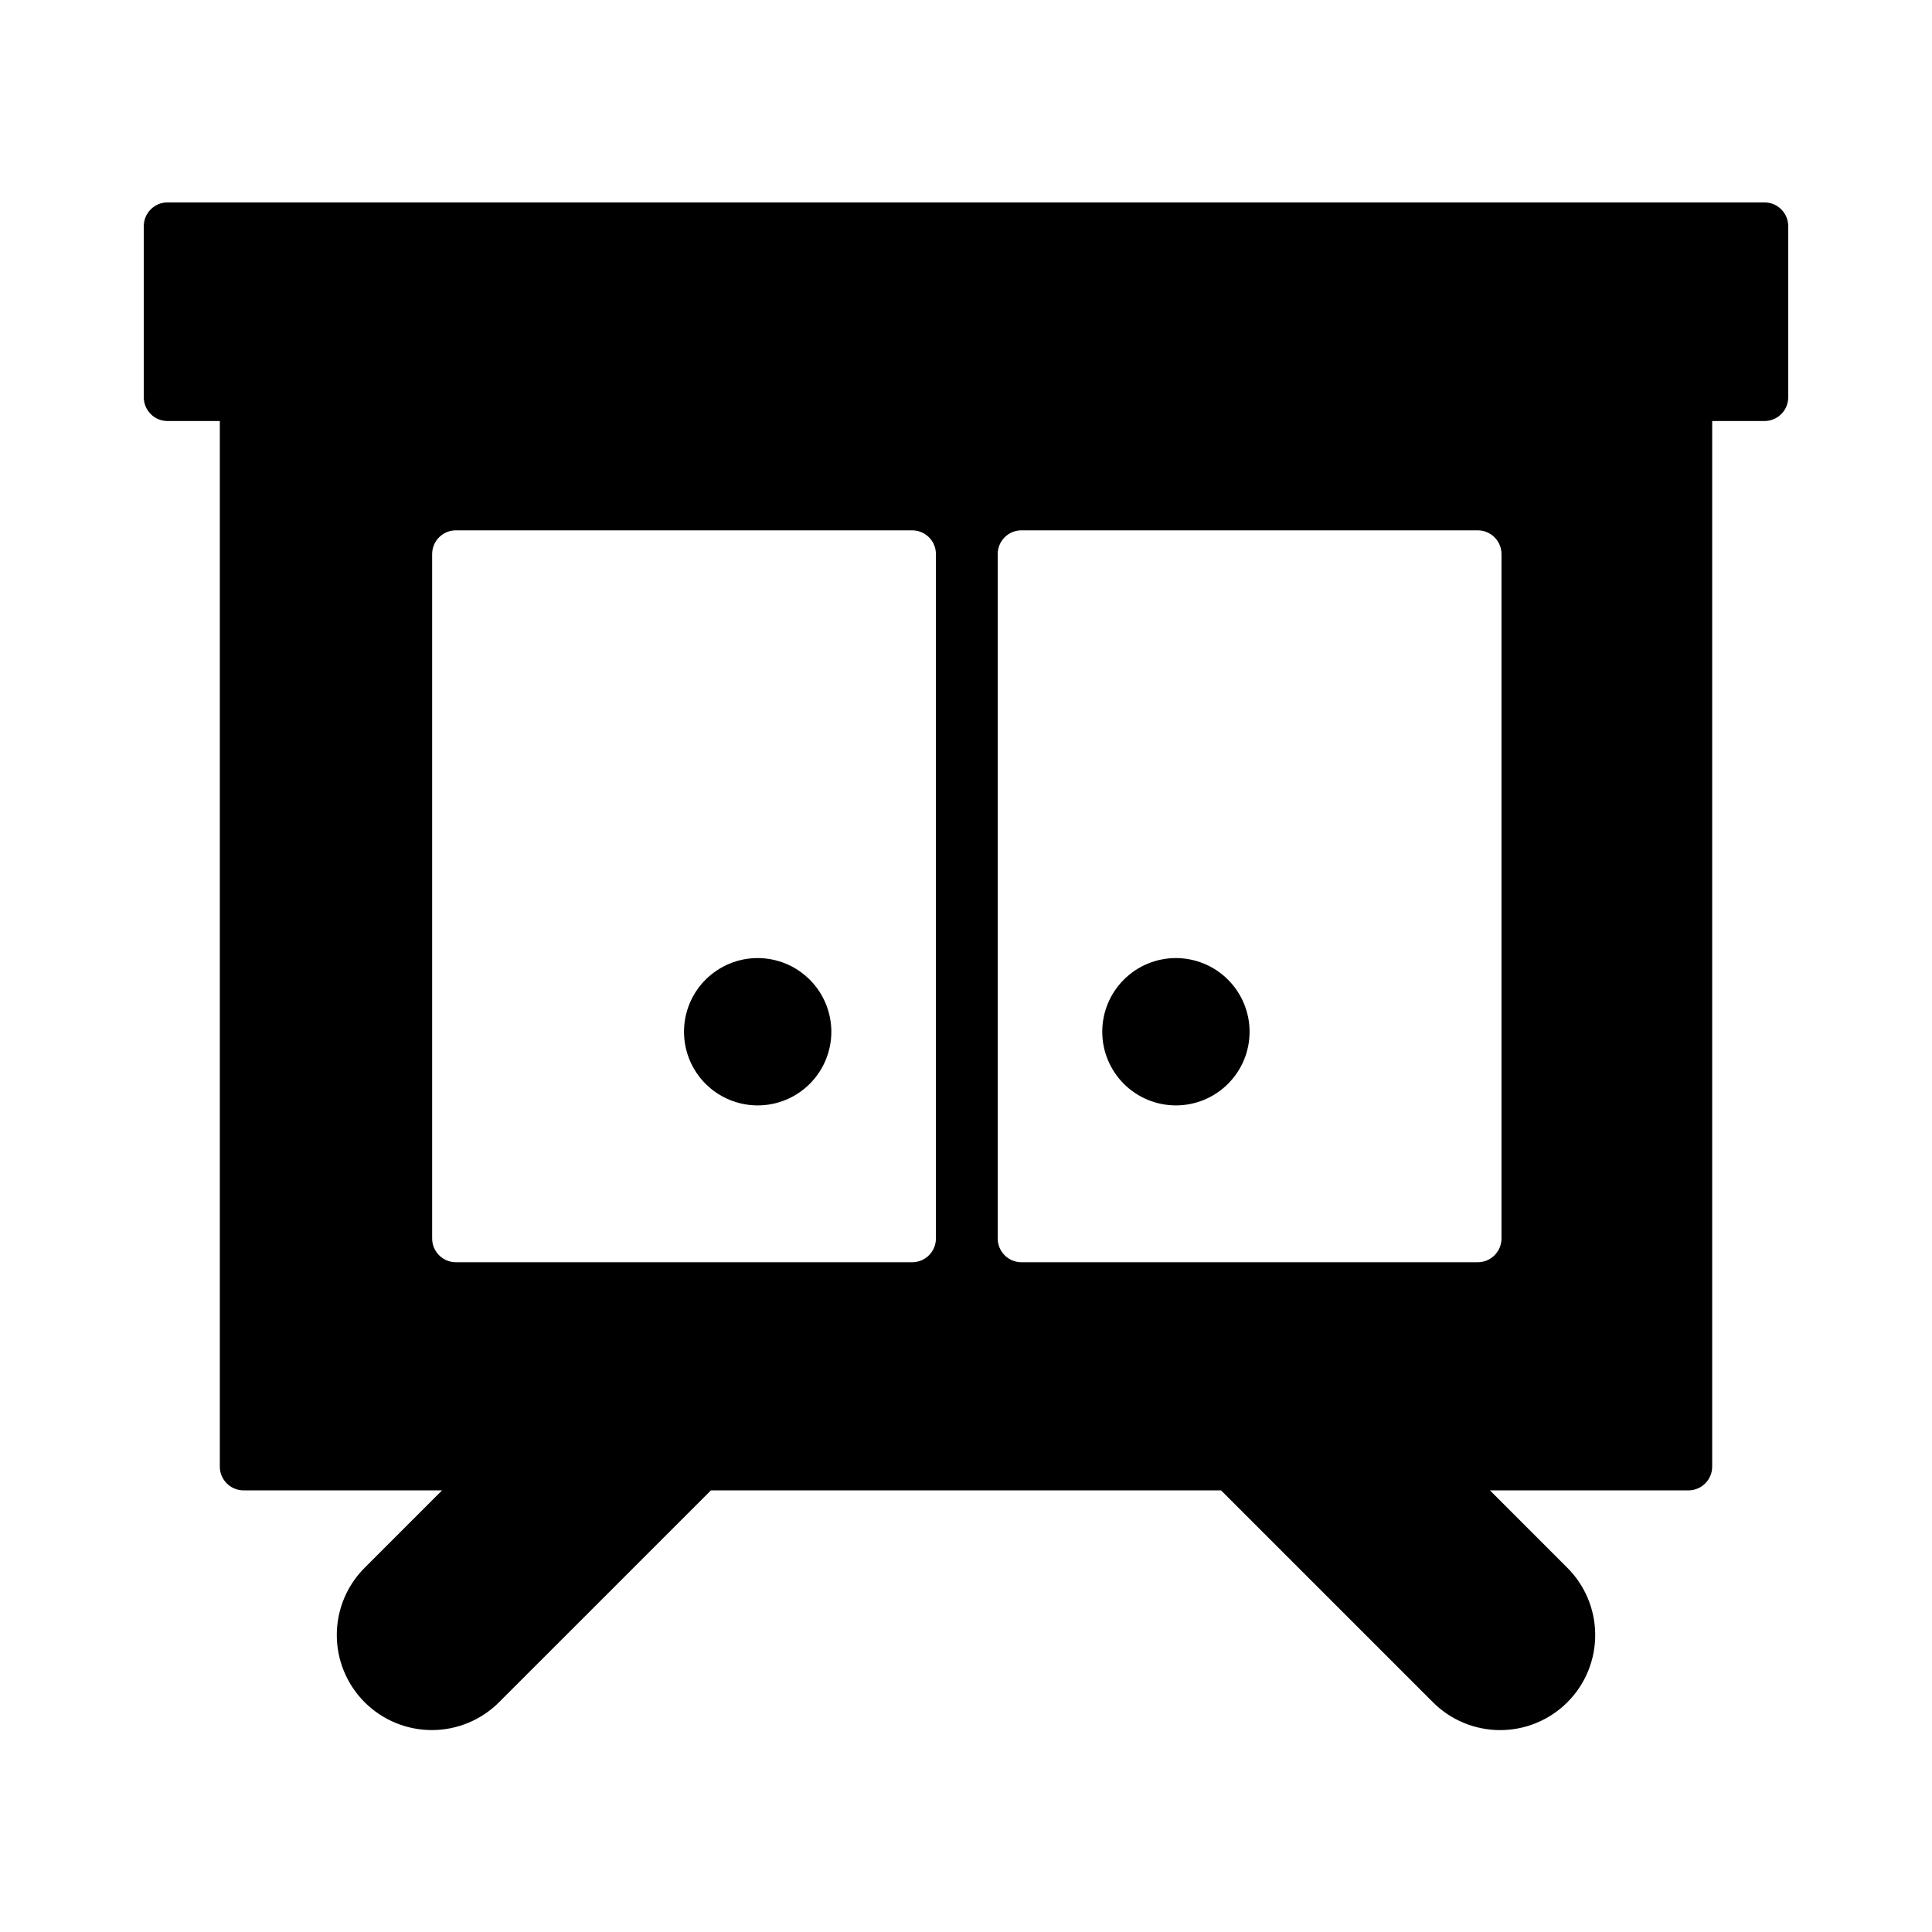<?xml version="1.0" encoding="UTF-8"?>
<!-- Uploaded to: SVG Repo, www.svgrepo.com, Generator: SVG Repo Mixer Tools -->
<svg fill="#000000" width="800px" height="800px" version="1.1" viewBox="144 144 512 512" xmlns="http://www.w3.org/2000/svg">
 <path d="m611.6 197.64h-423.2c-3.477 0-6.297 2.816-6.297 6.297v45.344c0 3.477 2.82 6.297 6.297 6.297h13.855v277.09c0 3.477 2.82 6.297 6.297 6.297h52.598l-20.375 20.375c-4.789 4.711-7.496 11.141-7.523 17.855-0.027 6.715 2.629 13.164 7.379 17.914s11.199 7.406 17.914 7.379c6.715-0.027 13.145-2.734 17.855-7.523l56.004-56h135.19l56.008 56.008c4.707 4.789 11.137 7.496 17.852 7.523 6.719 0.027 13.168-2.629 17.914-7.379 4.75-4.746 7.406-11.195 7.379-17.914-0.027-6.715-2.734-13.145-7.523-17.855l-20.375-20.383h52.598c1.672 0 3.273-0.664 4.453-1.844 1.184-1.18 1.844-2.781 1.844-4.453v-277.09h13.855c1.672 0 3.273-0.664 4.453-1.844 1.184-1.184 1.844-2.785 1.844-4.453v-45.344c0-1.672-0.66-3.273-1.844-4.453-1.18-1.184-2.781-1.844-4.453-1.844zm-219.57 274.57c0 1.672-0.664 3.273-1.848 4.453-1.18 1.18-2.781 1.844-4.453 1.844h-120.91c-3.477 0-6.297-2.82-6.297-6.297v-181.37c0-3.477 2.82-6.297 6.297-6.297h120.91c1.672 0 3.273 0.664 4.453 1.844 1.184 1.18 1.848 2.781 1.848 4.453zm149.88 0c0 1.672-0.664 3.273-1.848 4.453-1.18 1.18-2.781 1.844-4.453 1.844h-120.91c-3.477 0-6.297-2.82-6.297-6.297v-181.37c0-3.477 2.82-6.297 6.297-6.297h120.91c1.672 0 3.273 0.664 4.453 1.844 1.184 1.18 1.848 2.781 1.848 4.453zm-66.758-54.781c0 5.18-2.059 10.141-5.723 13.801-3.66 3.66-8.625 5.715-13.805 5.715-5.176-0.004-10.141-2.059-13.801-5.723-3.66-3.66-5.715-8.625-5.715-13.805 0-5.176 2.059-10.141 5.719-13.801 3.66-3.66 8.625-5.719 13.805-5.719 5.176 0.008 10.141 2.066 13.801 5.727 3.66 3.664 5.719 8.629 5.719 13.805zm-110.84 0h0.004c-0.004 5.18-2.062 10.141-5.723 13.801-3.664 3.66-8.629 5.715-13.805 5.715-5.18-0.004-10.145-2.059-13.805-5.723-3.66-3.66-5.715-8.625-5.715-13.805 0-5.176 2.059-10.141 5.719-13.801 3.664-3.66 8.629-5.719 13.805-5.719 5.18 0.008 10.141 2.066 13.801 5.727 3.66 3.664 5.719 8.629 5.723 13.805z"/>
</svg>